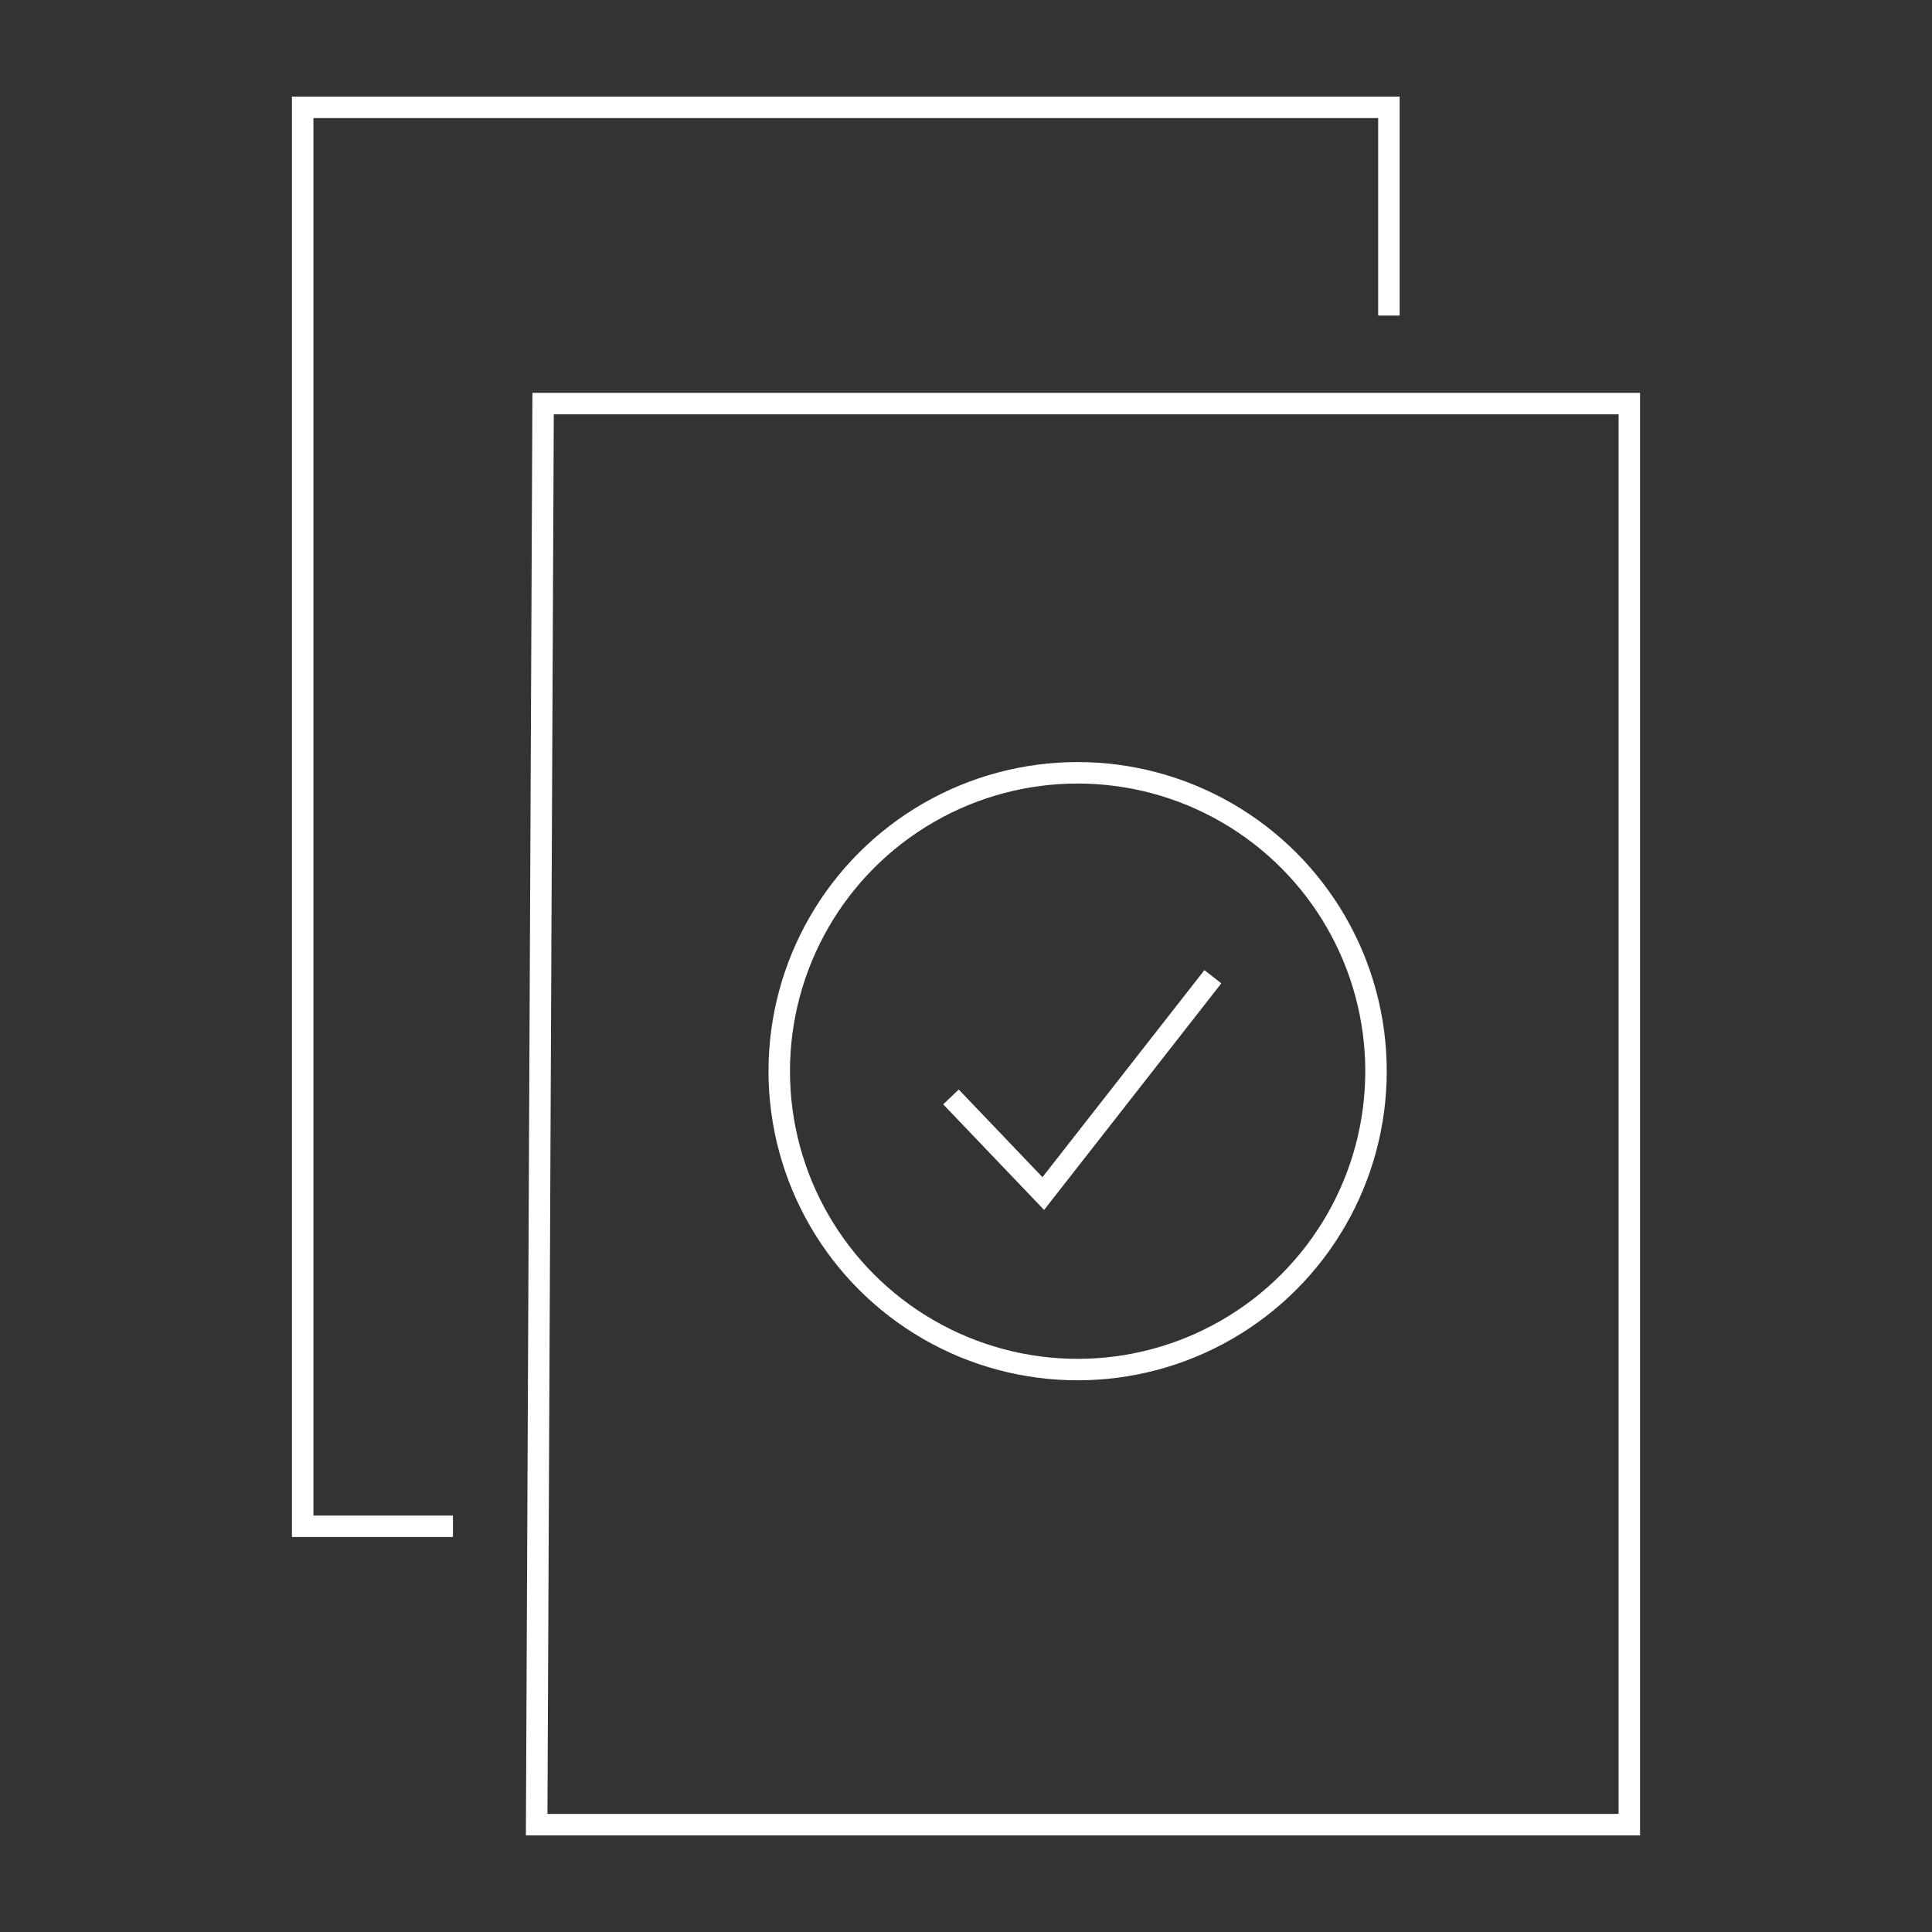<?xml version="1.0" encoding="UTF-8"?> <svg xmlns="http://www.w3.org/2000/svg" xmlns:xlink="http://www.w3.org/1999/xlink" version="1.1" id="Layer_1" x="0px" y="0px" viewBox="0 0 90 90" style="enable-background:new 0 0 90 90;" xml:space="preserve"><rect x="0" y="0" width="90" height="90" fill="#333333" stroke="none"/> <style type="text/css"> .st0{fill:none;stroke:#FFFFFF;stroke-miterlimit:10;} .st1{fill:none;stroke:#FFFFFF;stroke-miterlimit:10;} </style> <g> <g id="XMLID_528_"> <g id="XMLID_532_"> <polyline id="XMLID_534_" class="st0" points="44.3,51.1 48.6,55.6 56.5,45.5 "></polyline> <ellipse id="XMLID_533_" class="st1" cx="50.2" cy="49.9" rx="13.9" ry="13.9"></ellipse> </g> </g> <g> <g> <polygon class="st0" points="75.9,85 25,85 25.3,18.8 75.9,18.8 "></polygon> </g> <g> <g> <polyline class="st0" points="21.1,71.1 14.1,71.1 14.1,5 64.7,5 64.7,14.7 "></polyline> </g> </g> </g> </g> </svg> 